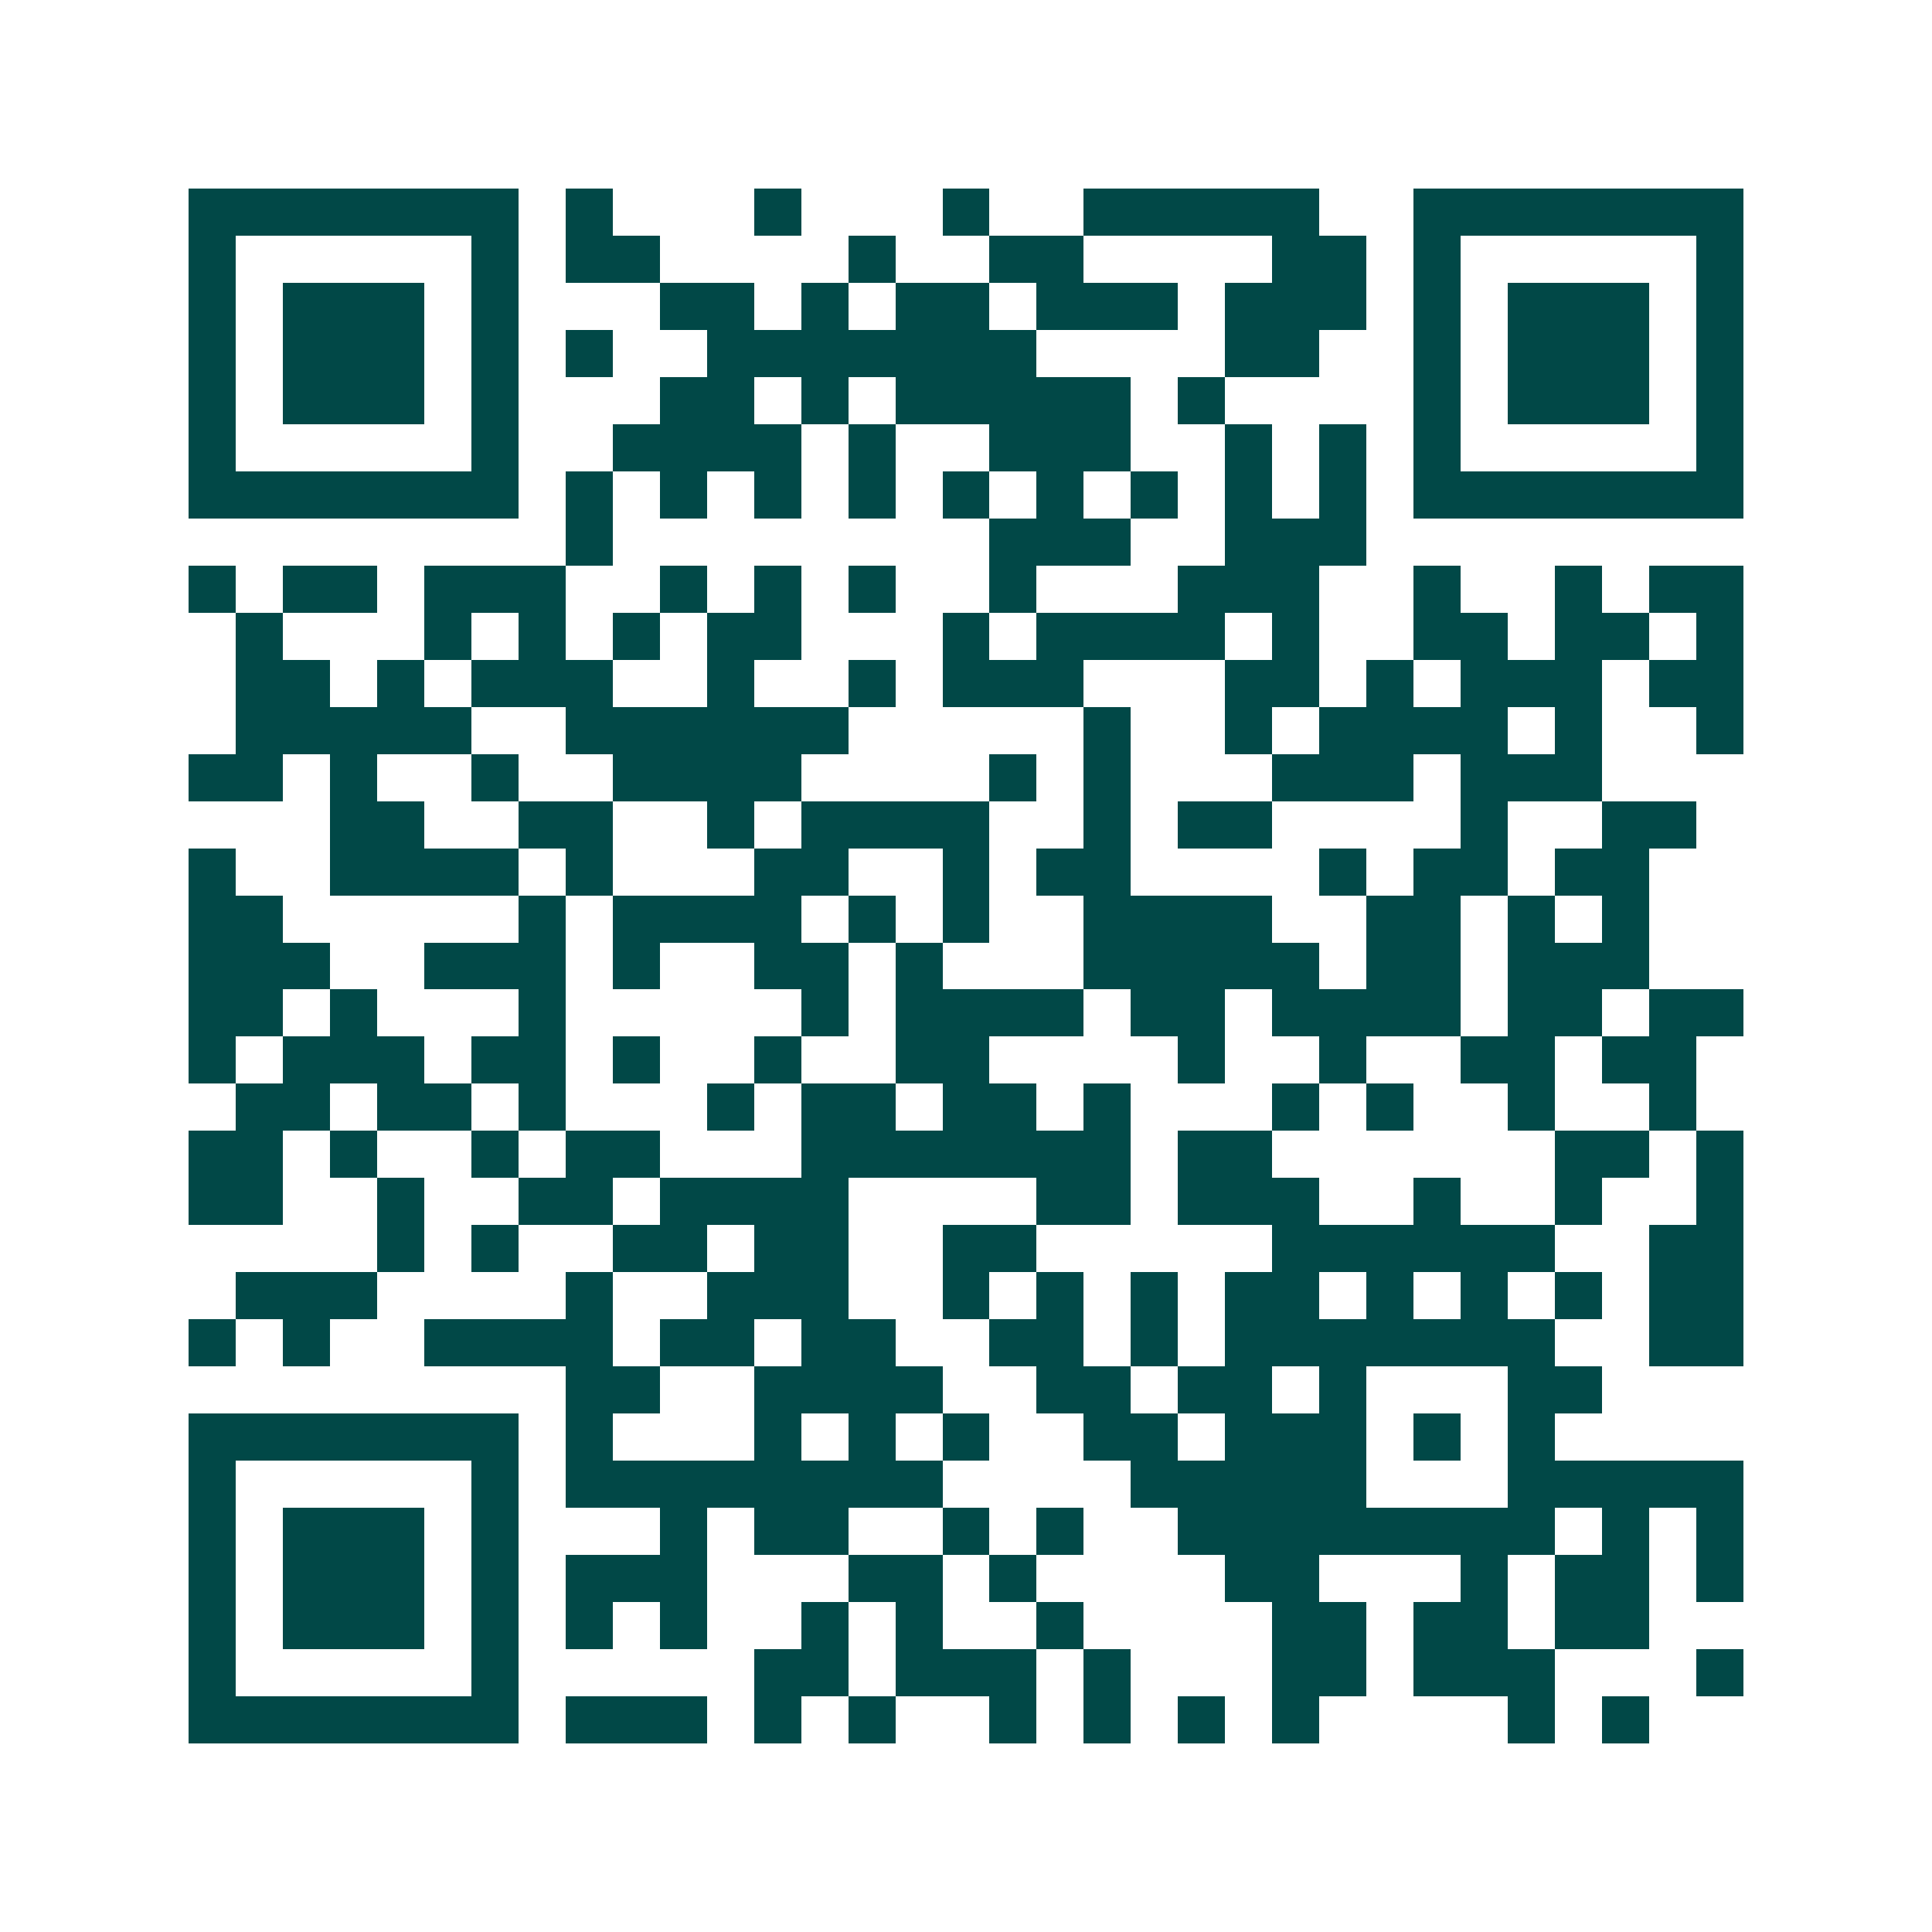 <svg xmlns="http://www.w3.org/2000/svg" width="200" height="200" viewBox="0 0 41 41" shape-rendering="crispEdges"><path fill="#ffffff" d="M0 0h41v41H0z"/><path stroke="#014847" d="M4 4.5h7m1 0h1m3 0h1m3 0h1m2 0h5m2 0h7M4 5.5h1m5 0h1m1 0h2m4 0h1m2 0h2m4 0h2m1 0h1m5 0h1M4 6.5h1m1 0h3m1 0h1m3 0h2m1 0h1m1 0h2m1 0h3m1 0h3m1 0h1m1 0h3m1 0h1M4 7.5h1m1 0h3m1 0h1m1 0h1m2 0h7m4 0h2m2 0h1m1 0h3m1 0h1M4 8.5h1m1 0h3m1 0h1m3 0h2m1 0h1m1 0h5m1 0h1m4 0h1m1 0h3m1 0h1M4 9.5h1m5 0h1m2 0h4m1 0h1m2 0h3m2 0h1m1 0h1m1 0h1m5 0h1M4 10.5h7m1 0h1m1 0h1m1 0h1m1 0h1m1 0h1m1 0h1m1 0h1m1 0h1m1 0h1m1 0h7M12 11.5h1m8 0h3m2 0h3M4 12.5h1m1 0h2m1 0h3m2 0h1m1 0h1m1 0h1m2 0h1m3 0h3m2 0h1m2 0h1m1 0h2M5 13.5h1m3 0h1m1 0h1m1 0h1m1 0h2m3 0h1m1 0h4m1 0h1m2 0h2m1 0h2m1 0h1M5 14.5h2m1 0h1m1 0h3m2 0h1m2 0h1m1 0h3m3 0h2m1 0h1m1 0h3m1 0h2M5 15.5h5m2 0h6m5 0h1m2 0h1m1 0h4m1 0h1m2 0h1M4 16.5h2m1 0h1m2 0h1m2 0h4m4 0h1m1 0h1m3 0h3m1 0h3M7 17.5h2m2 0h2m2 0h1m1 0h4m2 0h1m1 0h2m4 0h1m2 0h2M4 18.5h1m2 0h4m1 0h1m3 0h2m2 0h1m1 0h2m4 0h1m1 0h2m1 0h2M4 19.5h2m5 0h1m1 0h4m1 0h1m1 0h1m2 0h4m2 0h2m1 0h1m1 0h1M4 20.5h3m2 0h3m1 0h1m2 0h2m1 0h1m3 0h5m1 0h2m1 0h3M4 21.5h2m1 0h1m3 0h1m5 0h1m1 0h4m1 0h2m1 0h4m1 0h2m1 0h2M4 22.5h1m1 0h3m1 0h2m1 0h1m2 0h1m2 0h2m4 0h1m2 0h1m2 0h2m1 0h2M5 23.5h2m1 0h2m1 0h1m3 0h1m1 0h2m1 0h2m1 0h1m3 0h1m1 0h1m2 0h1m2 0h1M4 24.5h2m1 0h1m2 0h1m1 0h2m3 0h7m1 0h2m6 0h2m1 0h1M4 25.5h2m2 0h1m2 0h2m1 0h4m4 0h2m1 0h3m2 0h1m2 0h1m2 0h1M8 26.5h1m1 0h1m2 0h2m1 0h2m2 0h2m5 0h6m2 0h2M5 27.5h3m4 0h1m2 0h3m2 0h1m1 0h1m1 0h1m1 0h2m1 0h1m1 0h1m1 0h1m1 0h2M4 28.5h1m1 0h1m2 0h4m1 0h2m1 0h2m2 0h2m1 0h1m1 0h7m2 0h2M12 29.5h2m2 0h4m2 0h2m1 0h2m1 0h1m3 0h2M4 30.5h7m1 0h1m3 0h1m1 0h1m1 0h1m2 0h2m1 0h3m1 0h1m1 0h1M4 31.5h1m5 0h1m1 0h8m4 0h5m3 0h5M4 32.5h1m1 0h3m1 0h1m3 0h1m1 0h2m2 0h1m1 0h1m2 0h8m1 0h1m1 0h1M4 33.5h1m1 0h3m1 0h1m1 0h3m3 0h2m1 0h1m4 0h2m3 0h1m1 0h2m1 0h1M4 34.5h1m1 0h3m1 0h1m1 0h1m1 0h1m2 0h1m1 0h1m2 0h1m4 0h2m1 0h2m1 0h2M4 35.5h1m5 0h1m5 0h2m1 0h3m1 0h1m3 0h2m1 0h3m3 0h1M4 36.5h7m1 0h3m1 0h1m1 0h1m2 0h1m1 0h1m1 0h1m1 0h1m4 0h1m1 0h1"/></svg>
